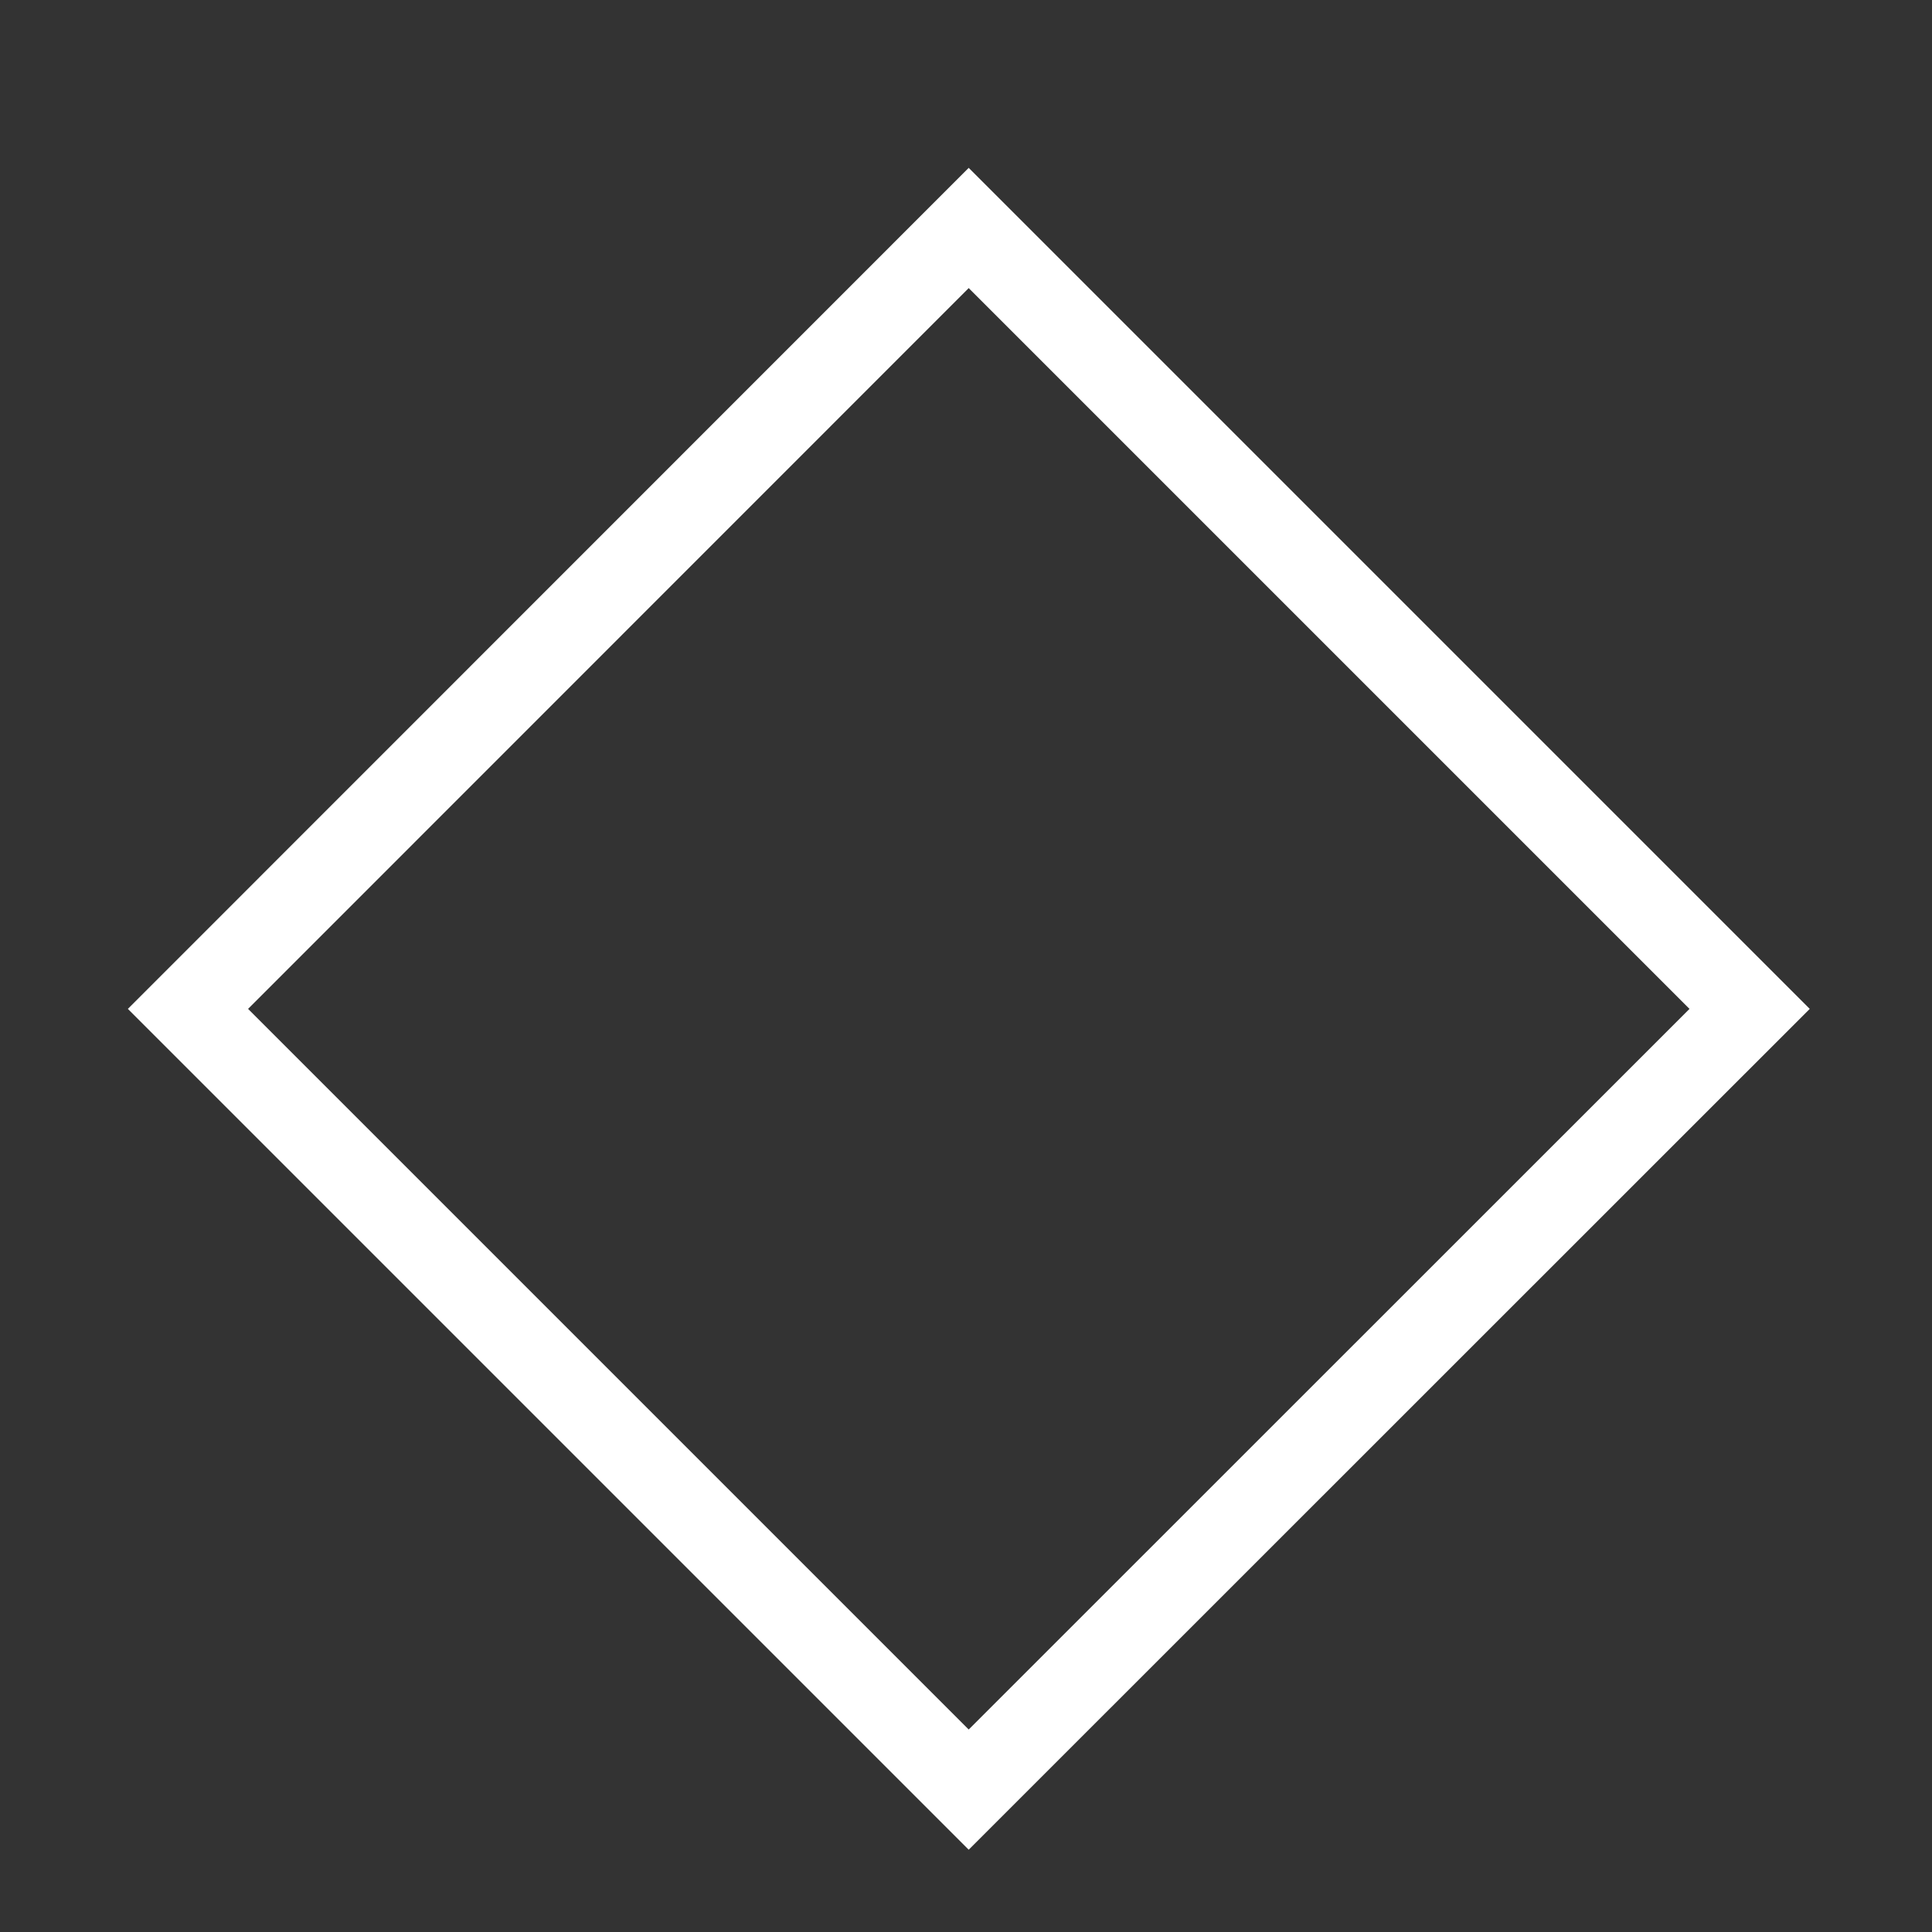 <svg xmlns="http://www.w3.org/2000/svg" width="10" height="10" viewBox="0 0 10 10" fill="none"><rect x="0" y="0" width="10" height="10" fill="#333333" stroke="none"/><path d="M0.973 5.222L5.014 1.18L9.056 5.222L5.014 9.263L0.973 5.222Z" stroke="white" stroke-width="0.44"></path></svg>